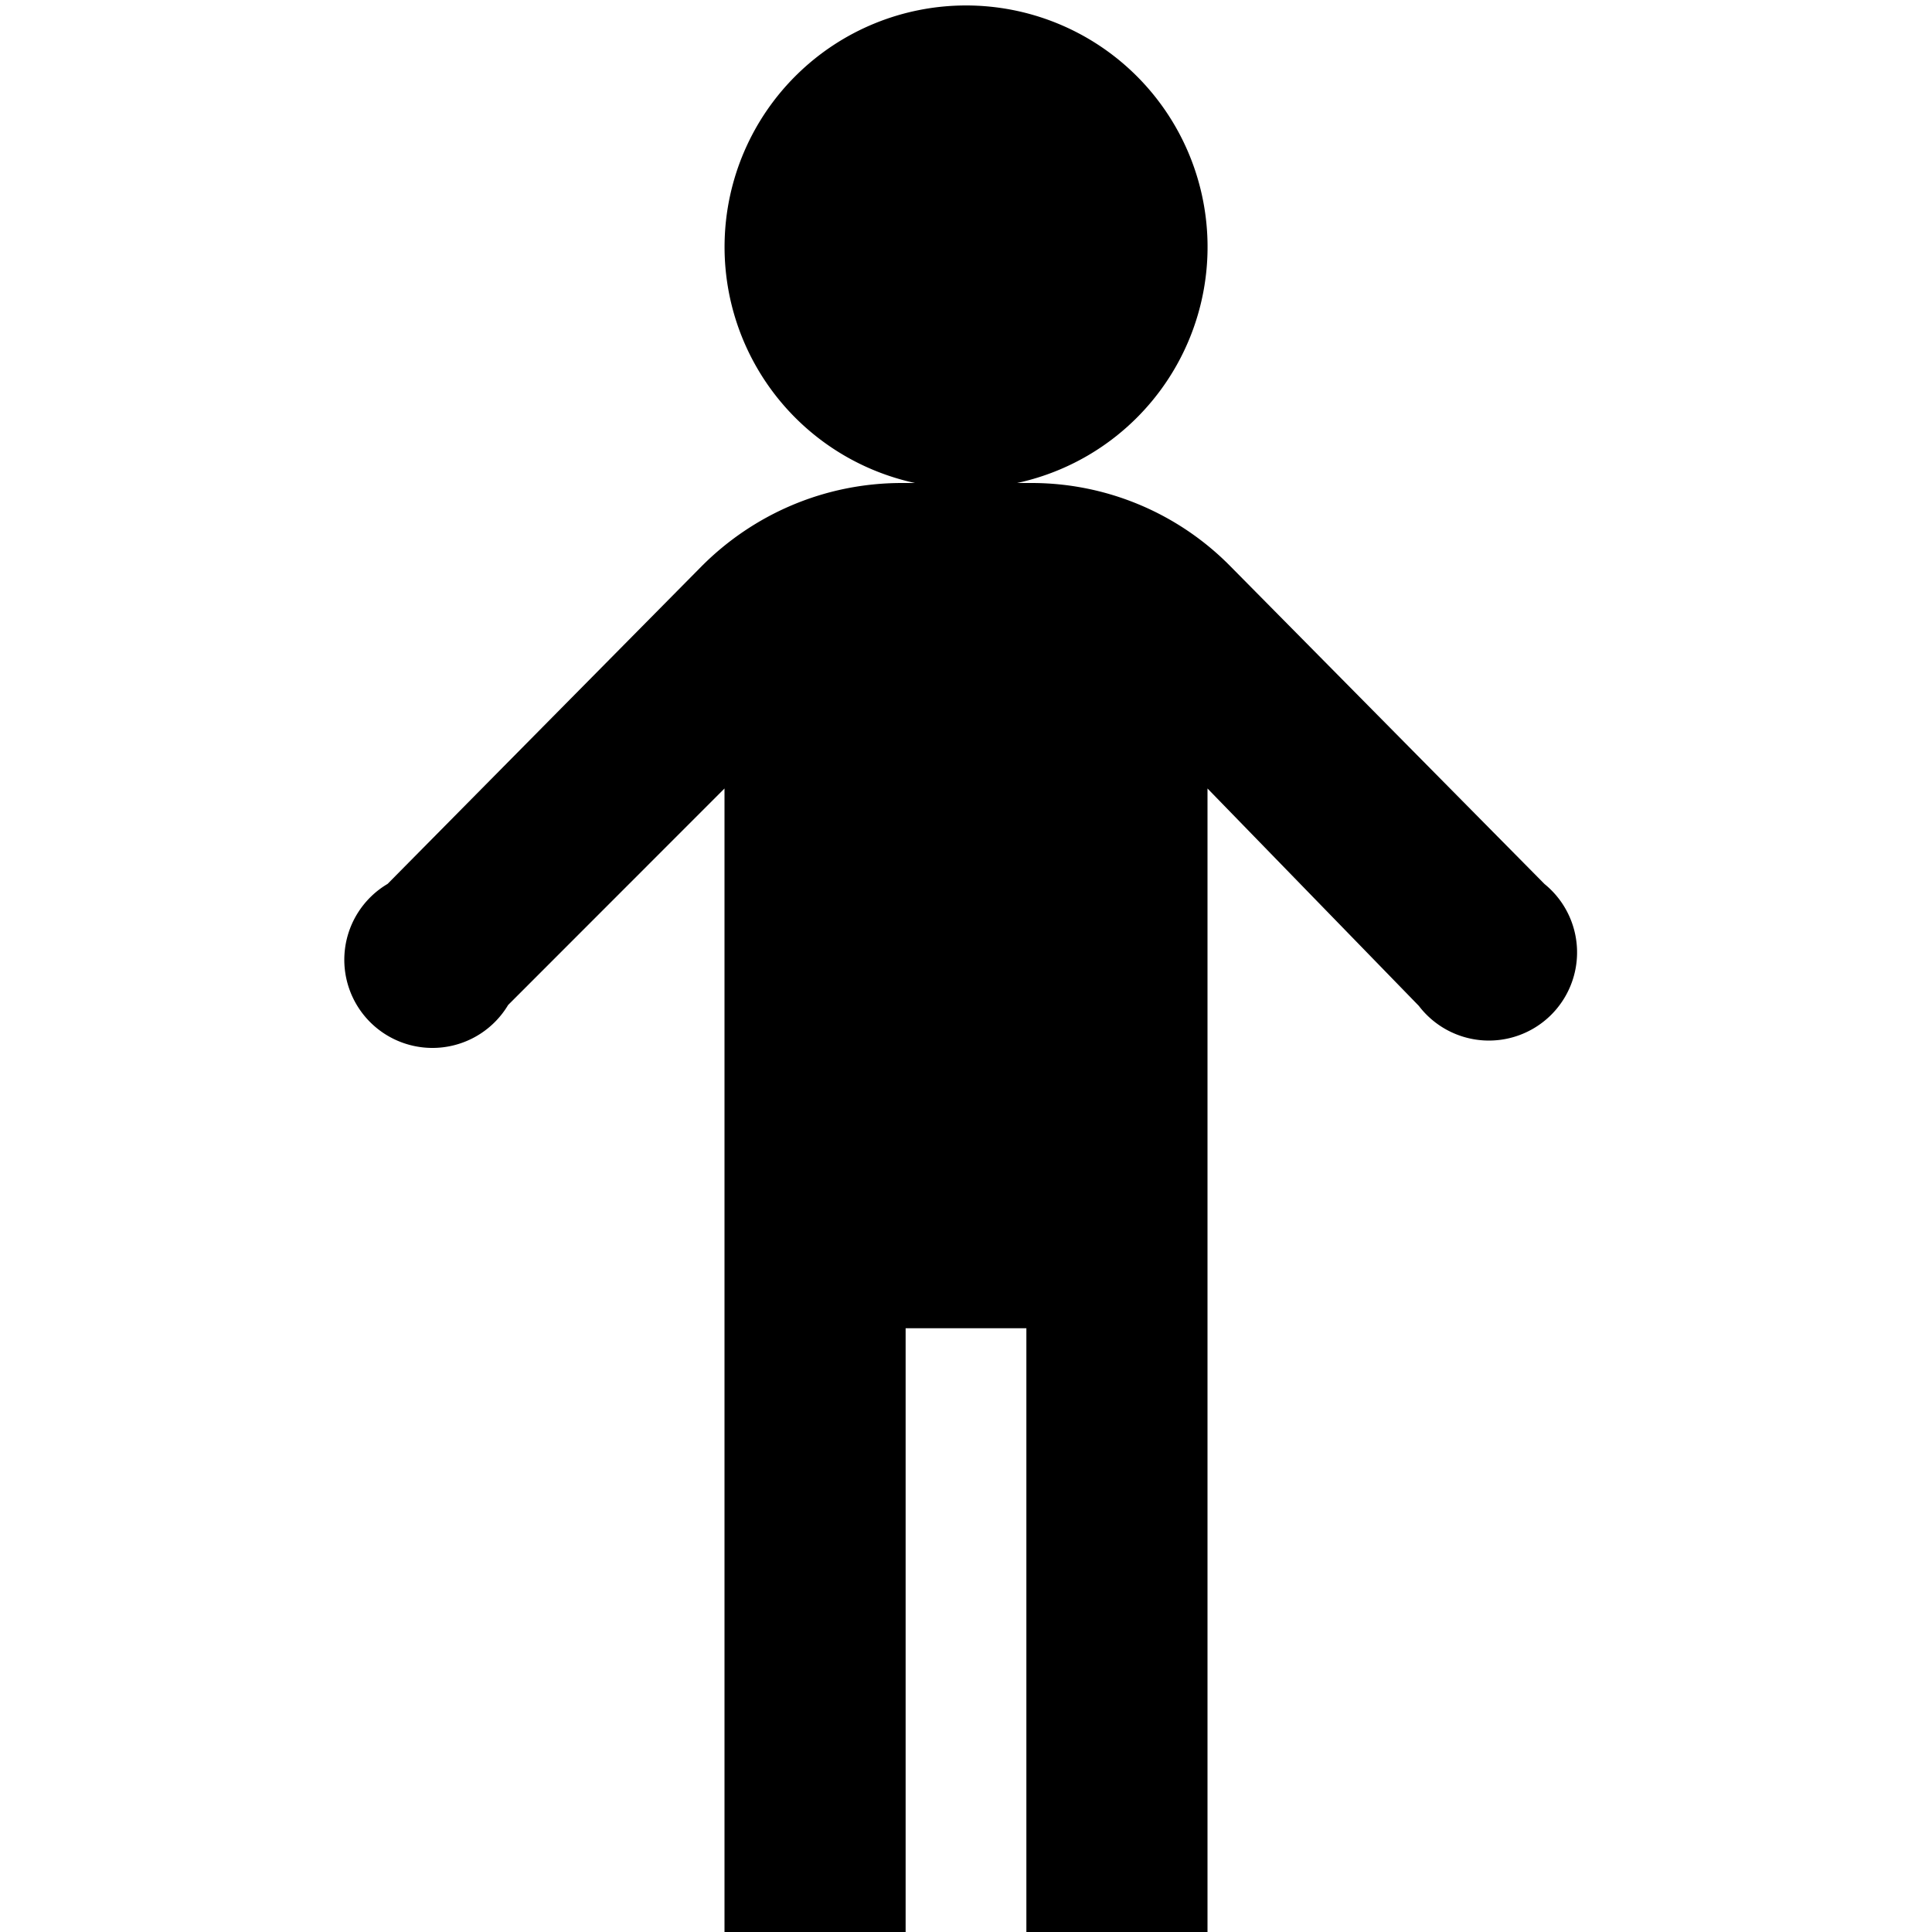 <?xml version="1.0" encoding="iso-8859-1"?>
<!-- Generator: www.svgicons.com -->
<svg xmlns="http://www.w3.org/2000/svg" width="800" height="800" viewBox="0 0 16 16">
<path fill="currentColor" d="M10 2a2 2 0 1 1-3.999.001A2 2 0 0 1 10 2"/><path fill="currentColor" d="m12.79 7.32l-2.6-2.63A2.311 2.311 0 0 0 8.54 4H7.469c-.648 0-1.235.264-1.659.69l-2.6 2.63a.73.73 0 1 0 .998 1.003L6 6.53V16h1.5v-5h1v5H10V6.53l1.75 1.8a.73.73 0 1 0 1.041-1.009z"/>
</svg>